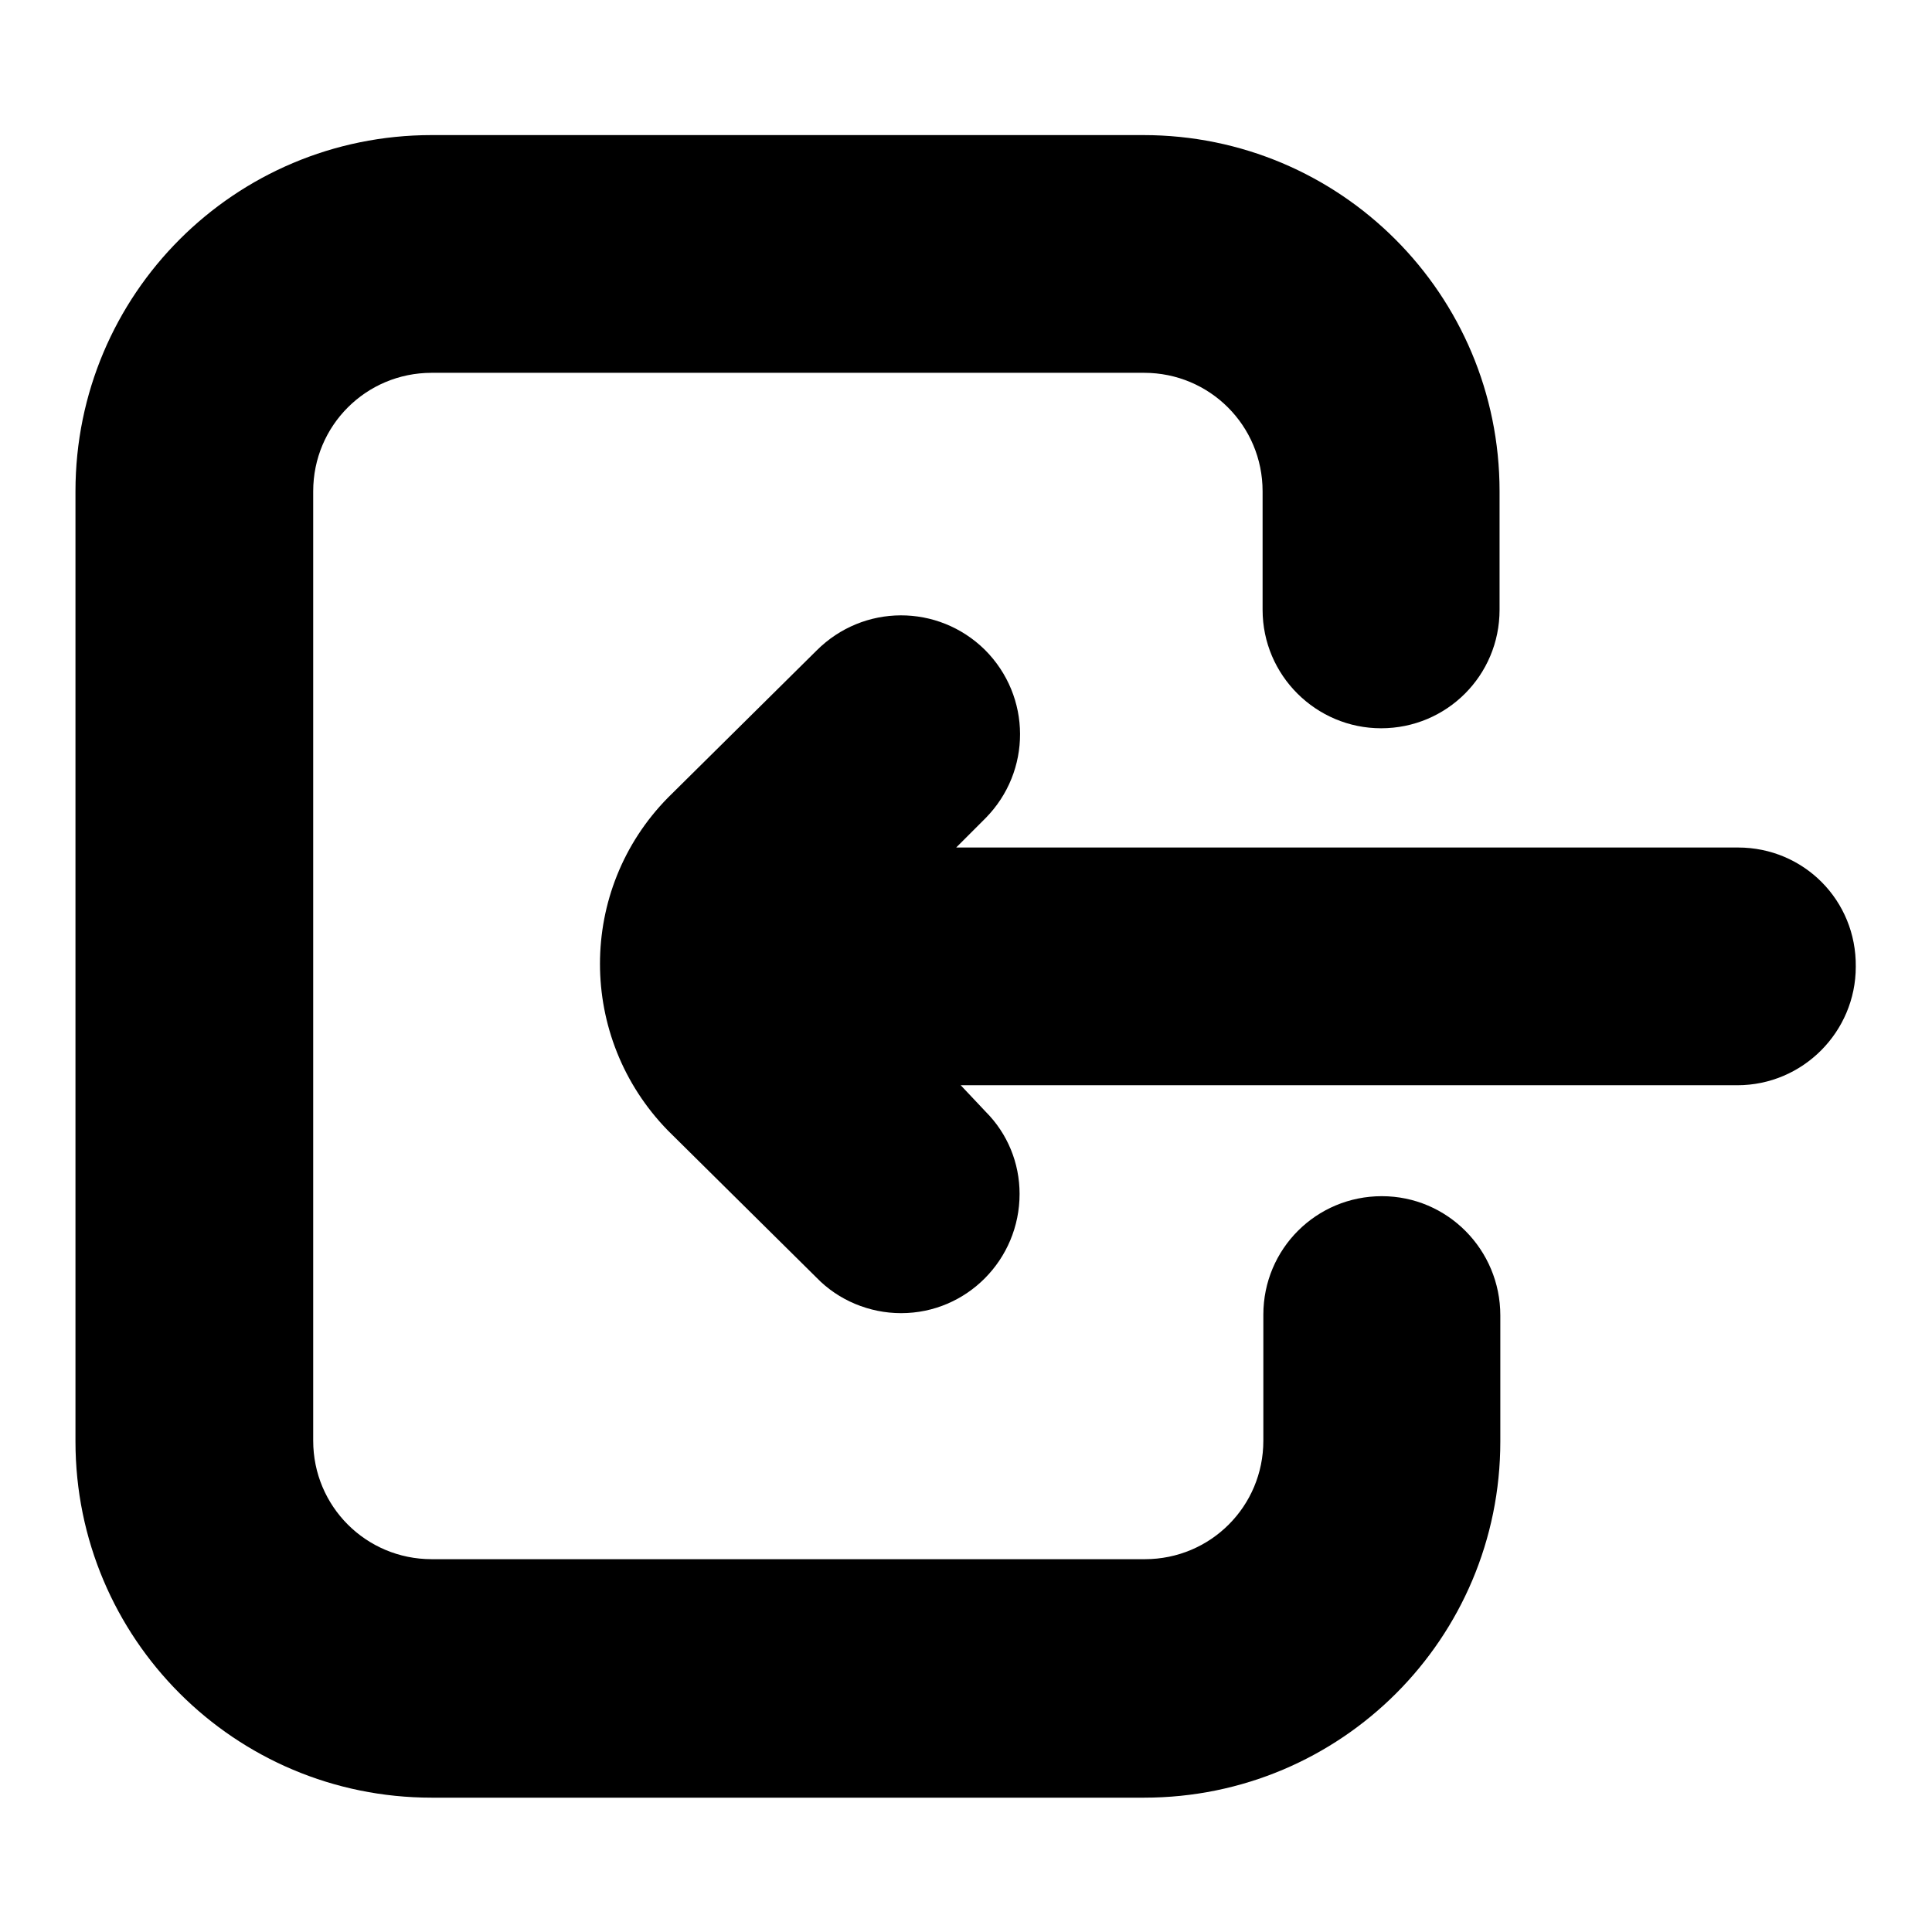 <?xml version="1.0" encoding="utf-8"?>
<!-- Svg Vector Icons : http://www.onlinewebfonts.com/icon -->
<!DOCTYPE svg PUBLIC "-//W3C//DTD SVG 1.1//EN" "http://www.w3.org/Graphics/SVG/1.1/DTD/svg11.dtd">
<svg version="1.1" xmlns="http://www.w3.org/2000/svg" xmlns:xlink="http://www.w3.org/1999/xlink" x="0px" y="0px" viewBox="0 0 256 256" enable-background="new 0 0 256 256" xml:space="preserve">
<g> <path fill="#000000" d="M230.3,112.3H126.7l3.9-3.9c6.1-6.2,6.1-16.1-0.1-22.3c-6.2-6.1-16.1-6.1-22.3,0.1l-19.7,19.5 c-12,12.2-12,31.8,0,44.1l19.7,19.5c2.9,3,7,4.7,11.2,4.7c8.7,0,15.7-7.1,15.7-15.8c0-4.1-1.6-8-4.5-10.9l-3.3-3.5h102.9 c8.7,0,15.7-7.1,15.7-15.7C246,119.3,239,112.3,230.3,112.3z"/> <path fill="#000000" d="M183.1,158.5c-8.7,0-15.7,7-15.7,15.7l0,0v16.7c0,8.7-7,15.7-15.7,15.7l0,0H57.2c-8.7,0-15.7-7-15.7-15.7 l0,0V65.1c0-8.7,7-15.7,15.7-15.7l0,0h94.4c8.7,0,15.7,7,15.7,15.7l0,0v15.7c0,8.7,7.1,15.7,15.7,15.7c8.7,0,15.7-7,15.7-15.7V65.1 c0-26.1-21.1-47.2-47.2-47.2l0,0H57.2C31.1,17.9,10,39,10,65.1v125.9c0,26.1,21.1,47.2,47.2,47.2h94.4c26.1,0,47.2-21.1,47.2-47.2 l0,0v-16.7C198.8,165.6,191.8,158.5,183.1,158.5L183.1,158.5L183.1,158.5z"/></g>
</svg>